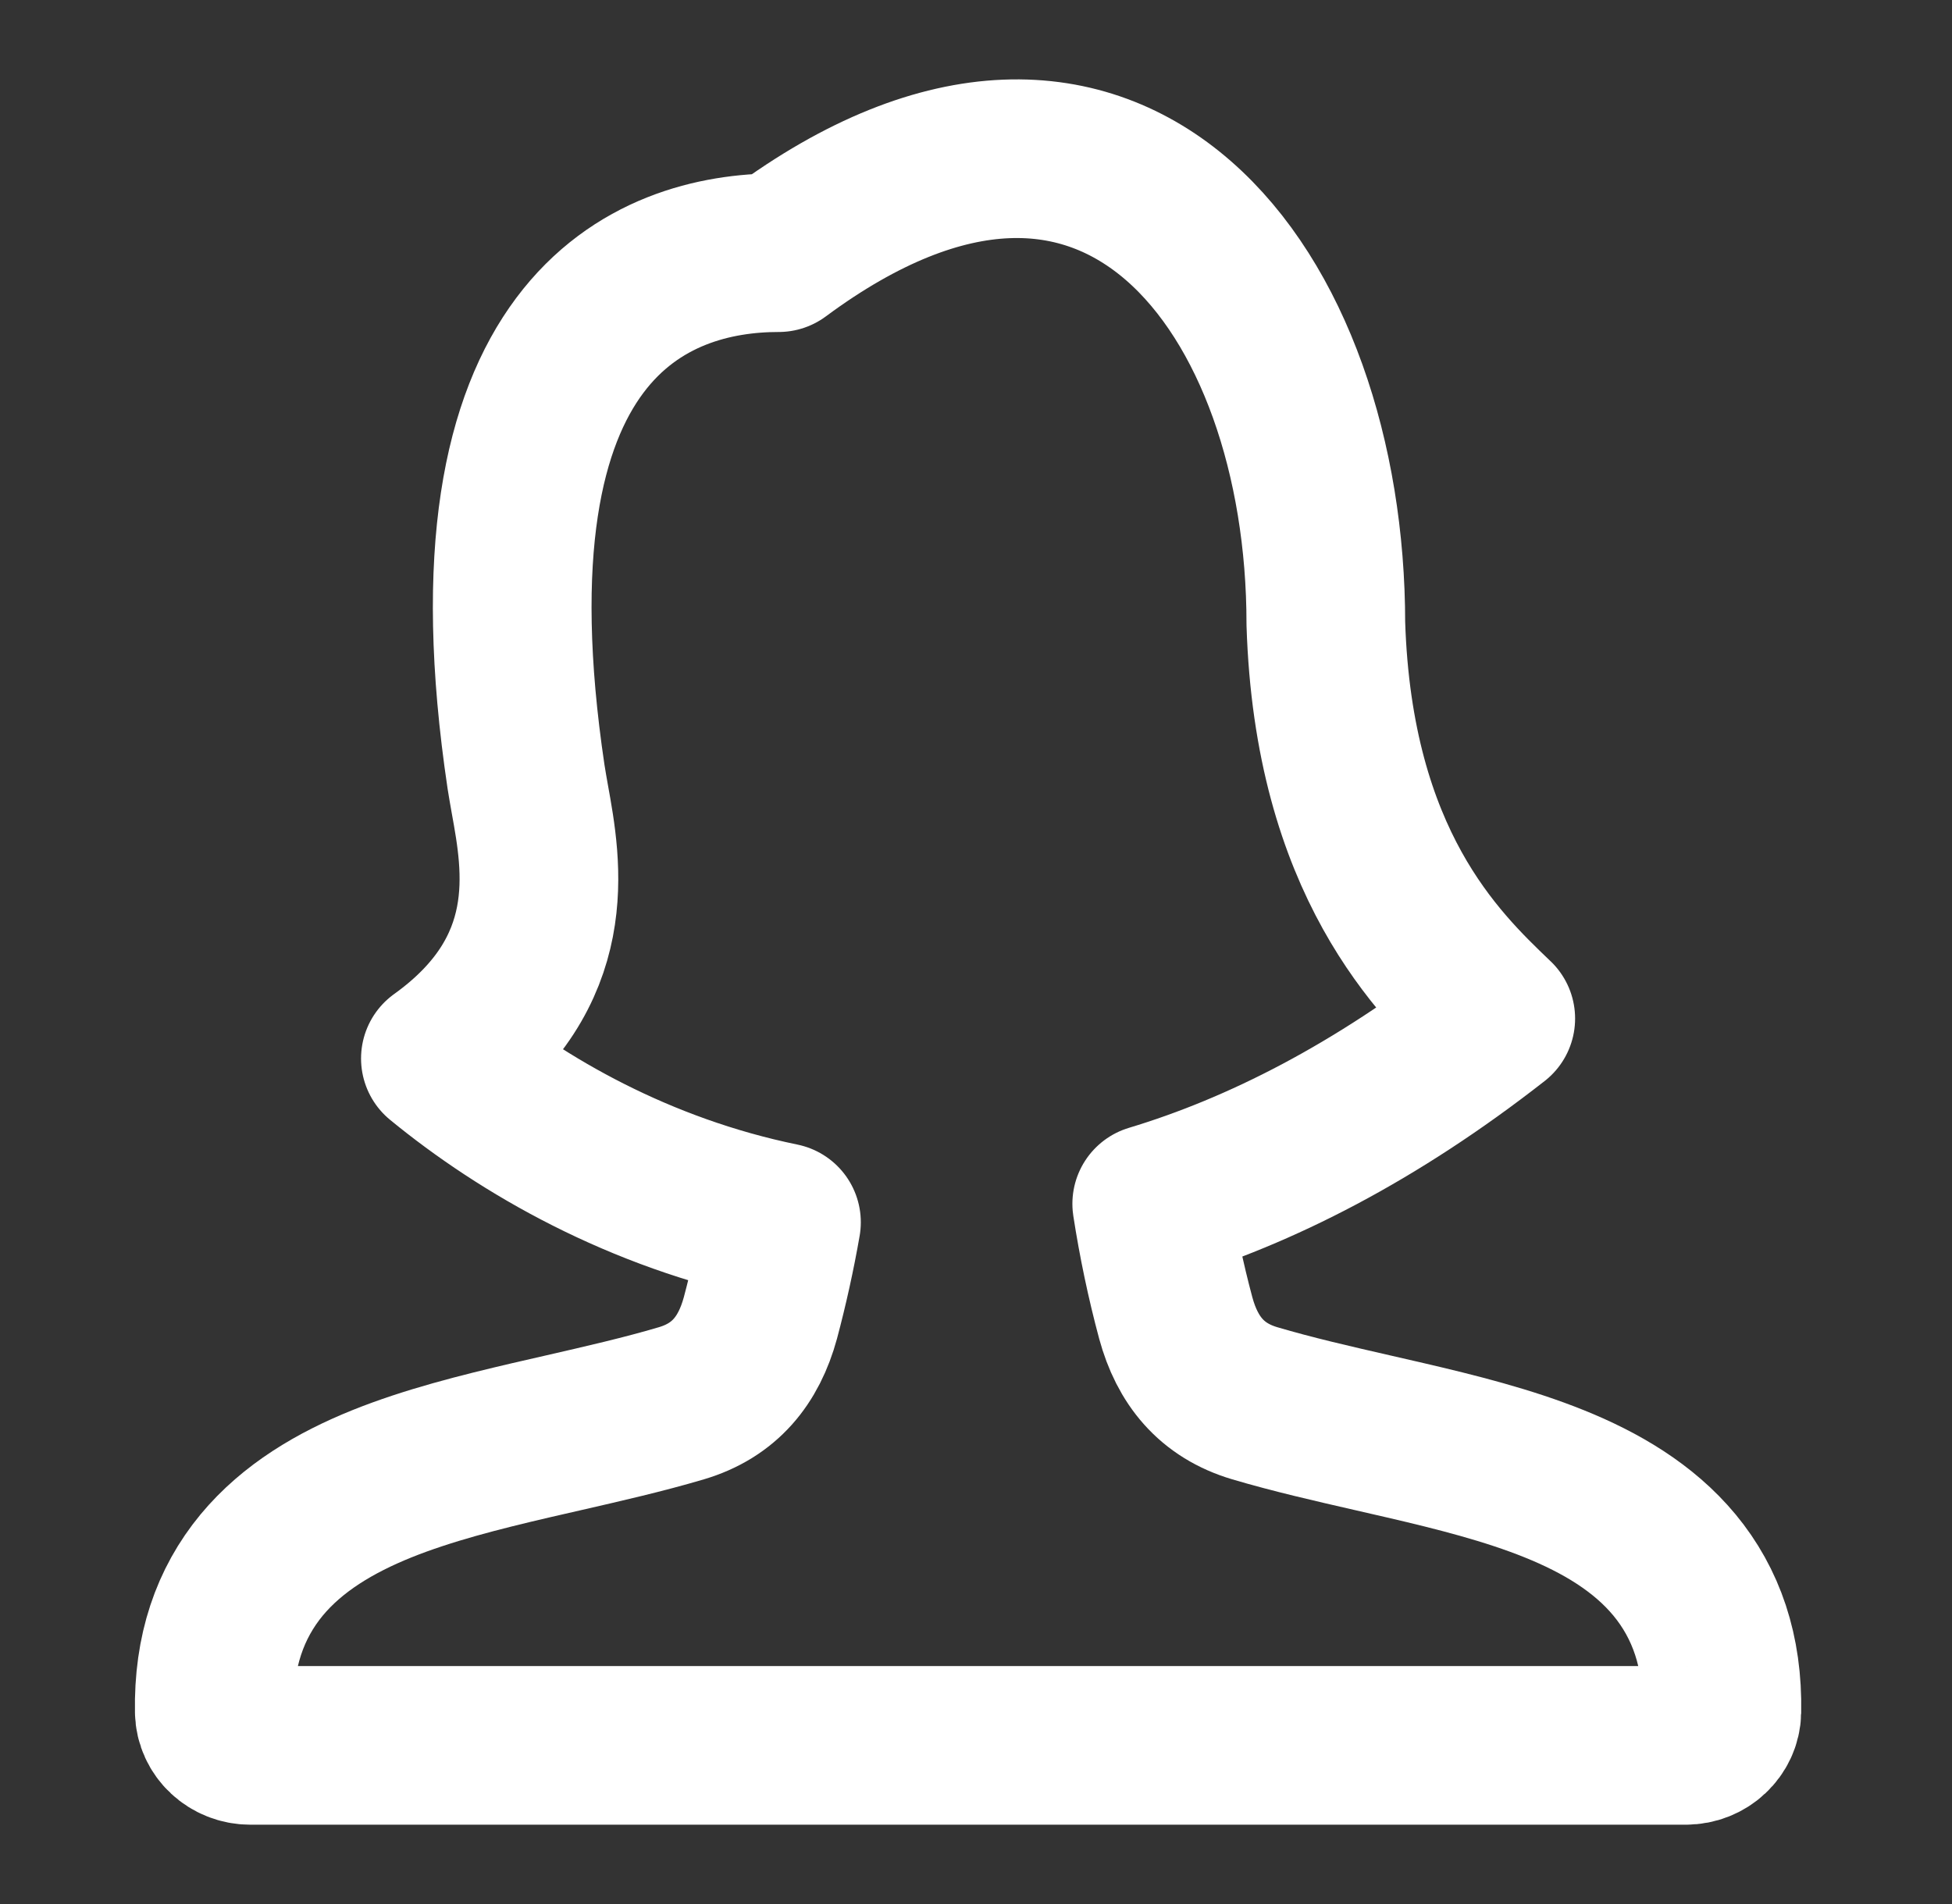 <svg width="41" height="40" viewBox="0 0 41 40" fill="none" xmlns="http://www.w3.org/2000/svg">
<rect x="0" y="0" width="41" height="40" fill="#333333" stroke="none"/>
<path d="M16.354 5.308C13.702 5.308 9.635 6.839 11.049 16.319C11.072 16.462 11.098 16.617 11.128 16.783C11.387 18.209 11.785 20.417 9.25 22.237C10.974 23.652 13.43 25.066 16.414 25.678C16.296 26.355 16.148 27.026 15.971 27.69C15.728 28.58 15.22 29.211 14.312 29.48C13.512 29.717 12.673 29.908 11.815 30.105C11.594 30.155 11.372 30.206 11.148 30.258C10.078 30.508 8.986 30.783 8.018 31.173C7.048 31.565 6.147 32.093 5.495 32.879C4.832 33.682 4.477 34.693 4.501 35.958C4.509 36.352 4.846 36.667 5.259 36.667H35.408C35.821 36.667 36.158 36.352 36.166 35.958C36.19 34.693 35.836 33.682 35.172 32.879C34.521 32.093 33.618 31.564 32.649 31.173C31.681 30.782 30.589 30.507 29.518 30.258L28.853 30.105C27.993 29.908 27.155 29.717 26.355 29.48C25.447 29.211 24.938 28.58 24.696 27.69C24.484 26.9 24.316 26.099 24.191 25.29C26.473 24.603 28.898 23.369 31.417 21.398L31.405 21.387C30.223 20.255 28.006 18.133 27.848 13.097C27.848 6.162 23.427 0.067 16.354 5.308Z" stroke="white" stroke-width="3.333" stroke-linejoin="round"/>
</svg>
